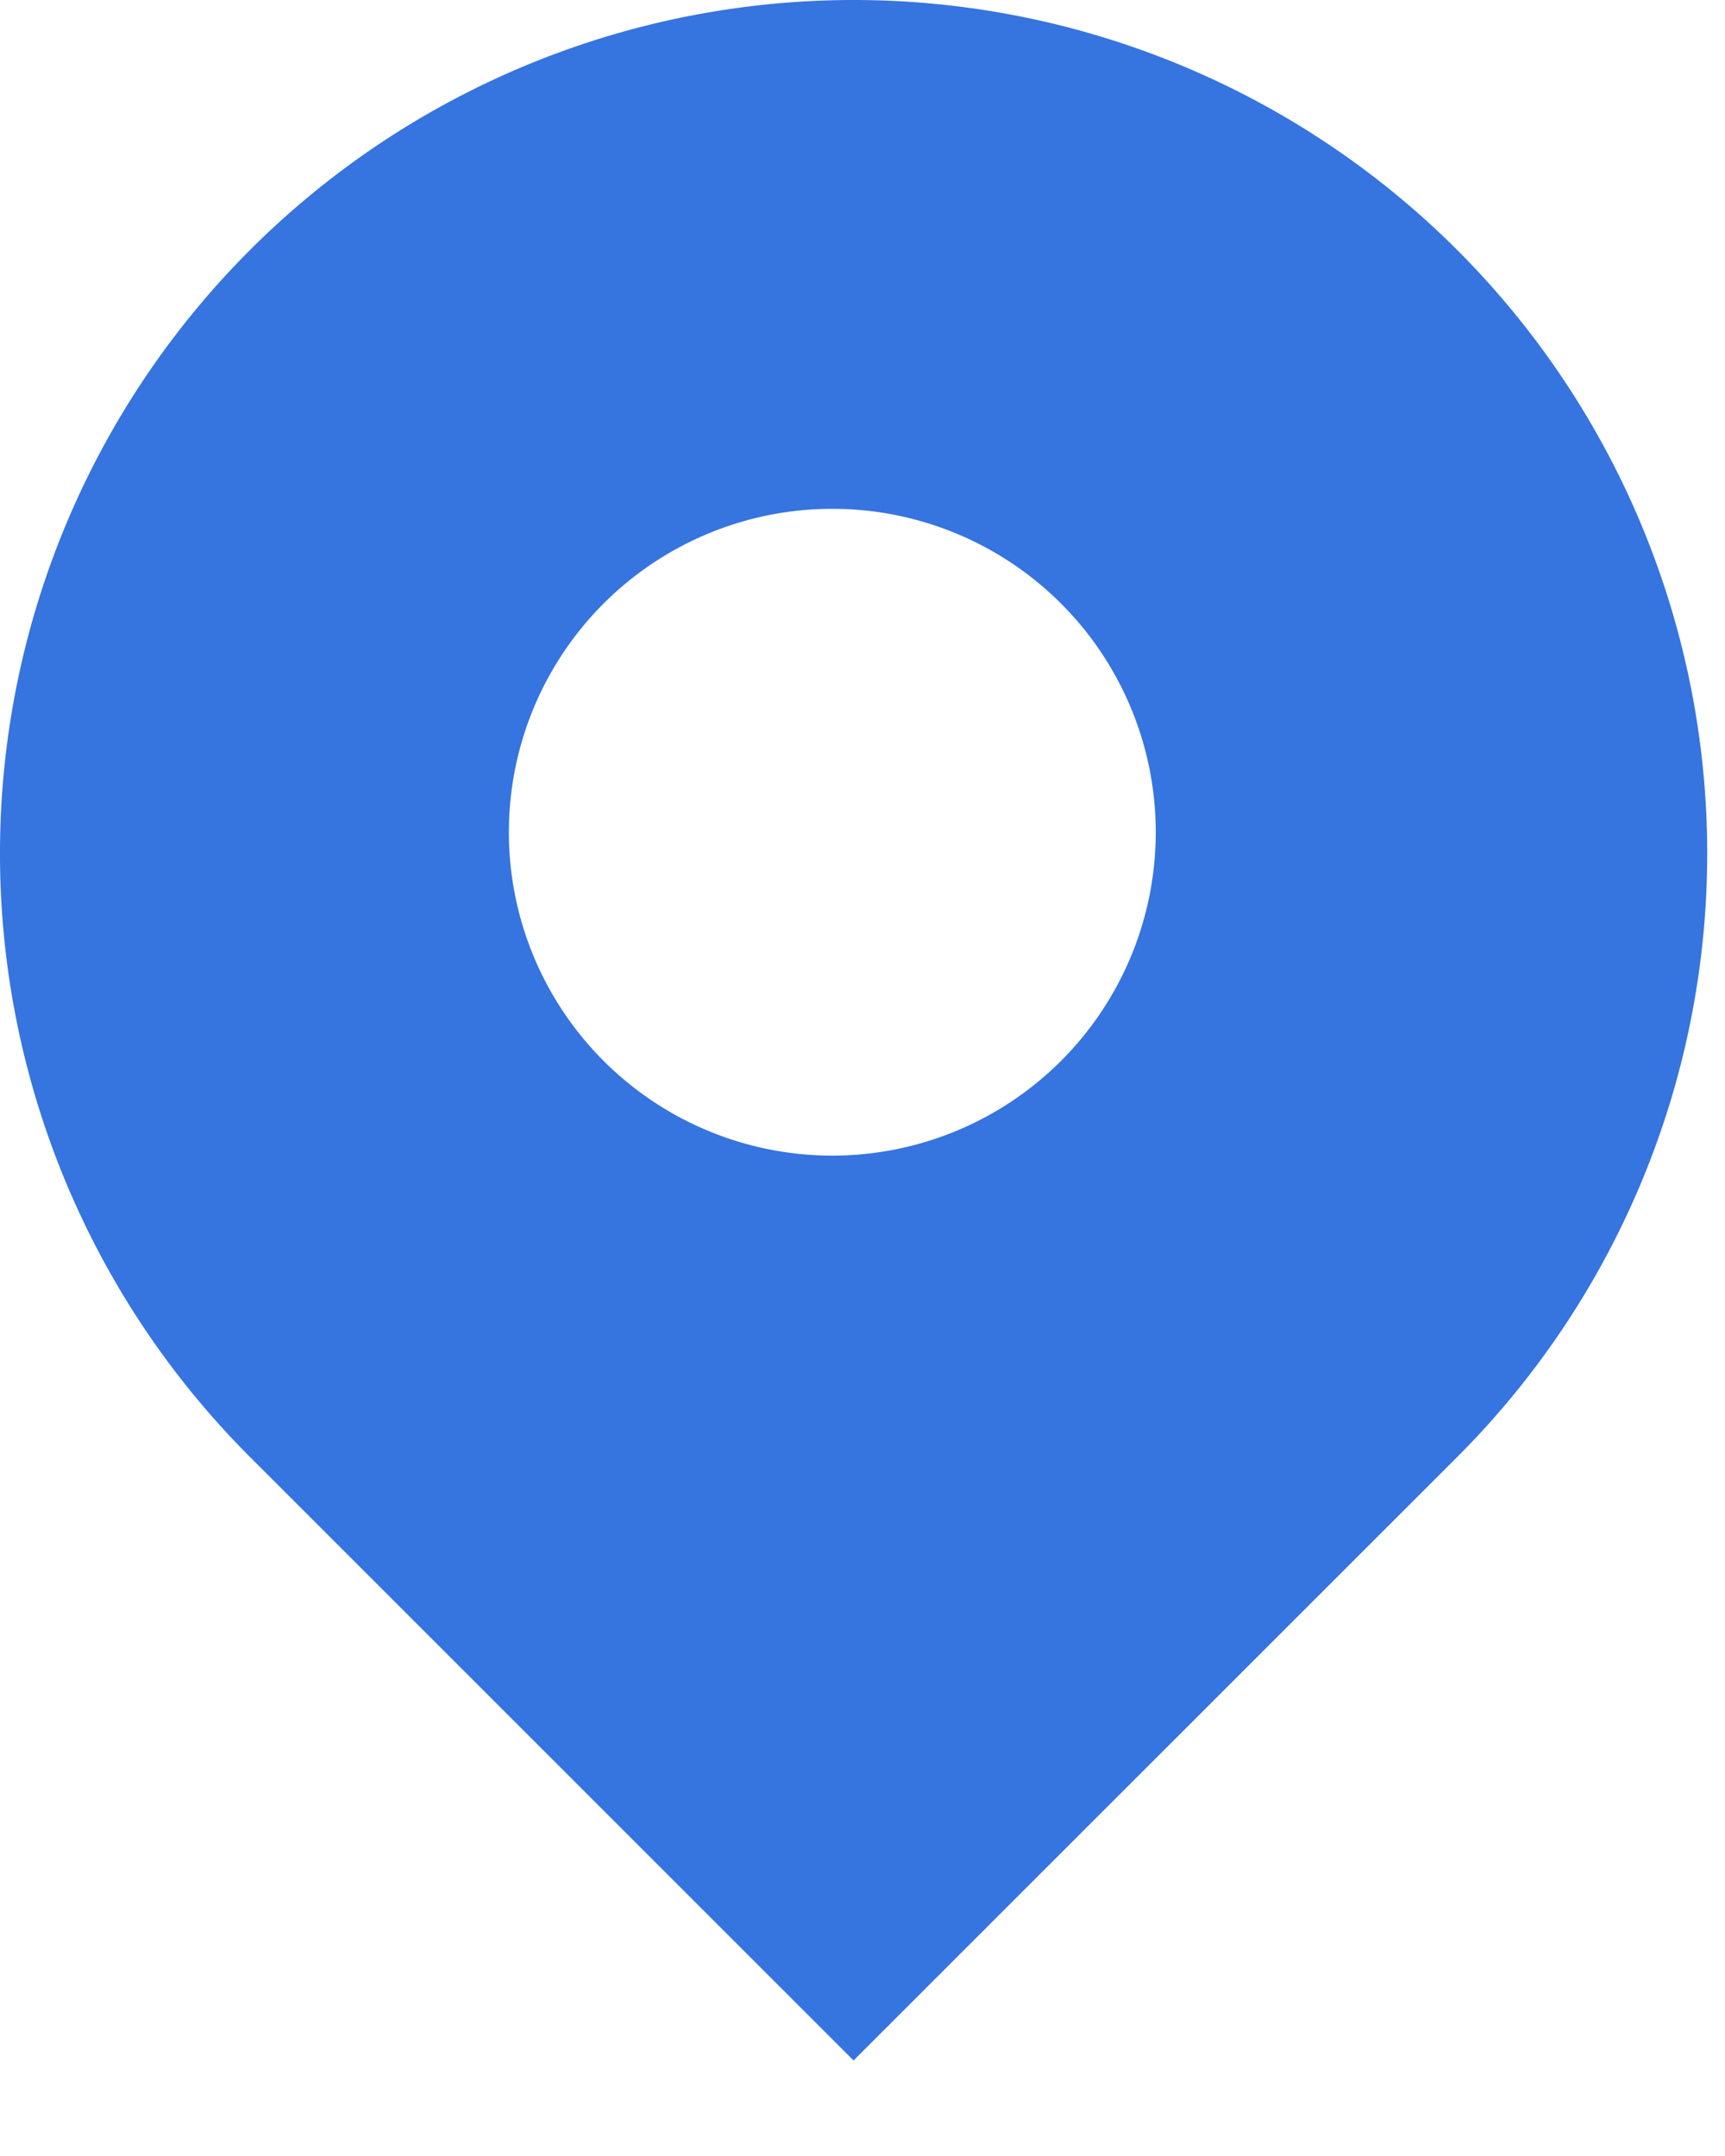 <svg width="16" height="20" fill="none" xmlns="http://www.w3.org/2000/svg"><path fill-rule="evenodd" clip-rule="evenodd" d="M2.319 2.319a7.917 7.917 0 000 11.197l5.598 5.598 5.599-5.598A7.917 7.917 0 102.319 2.319zM7.72 10.72a3 3 0 100-6 3 3 0 000 6z" fill="#3674E0"/></svg>